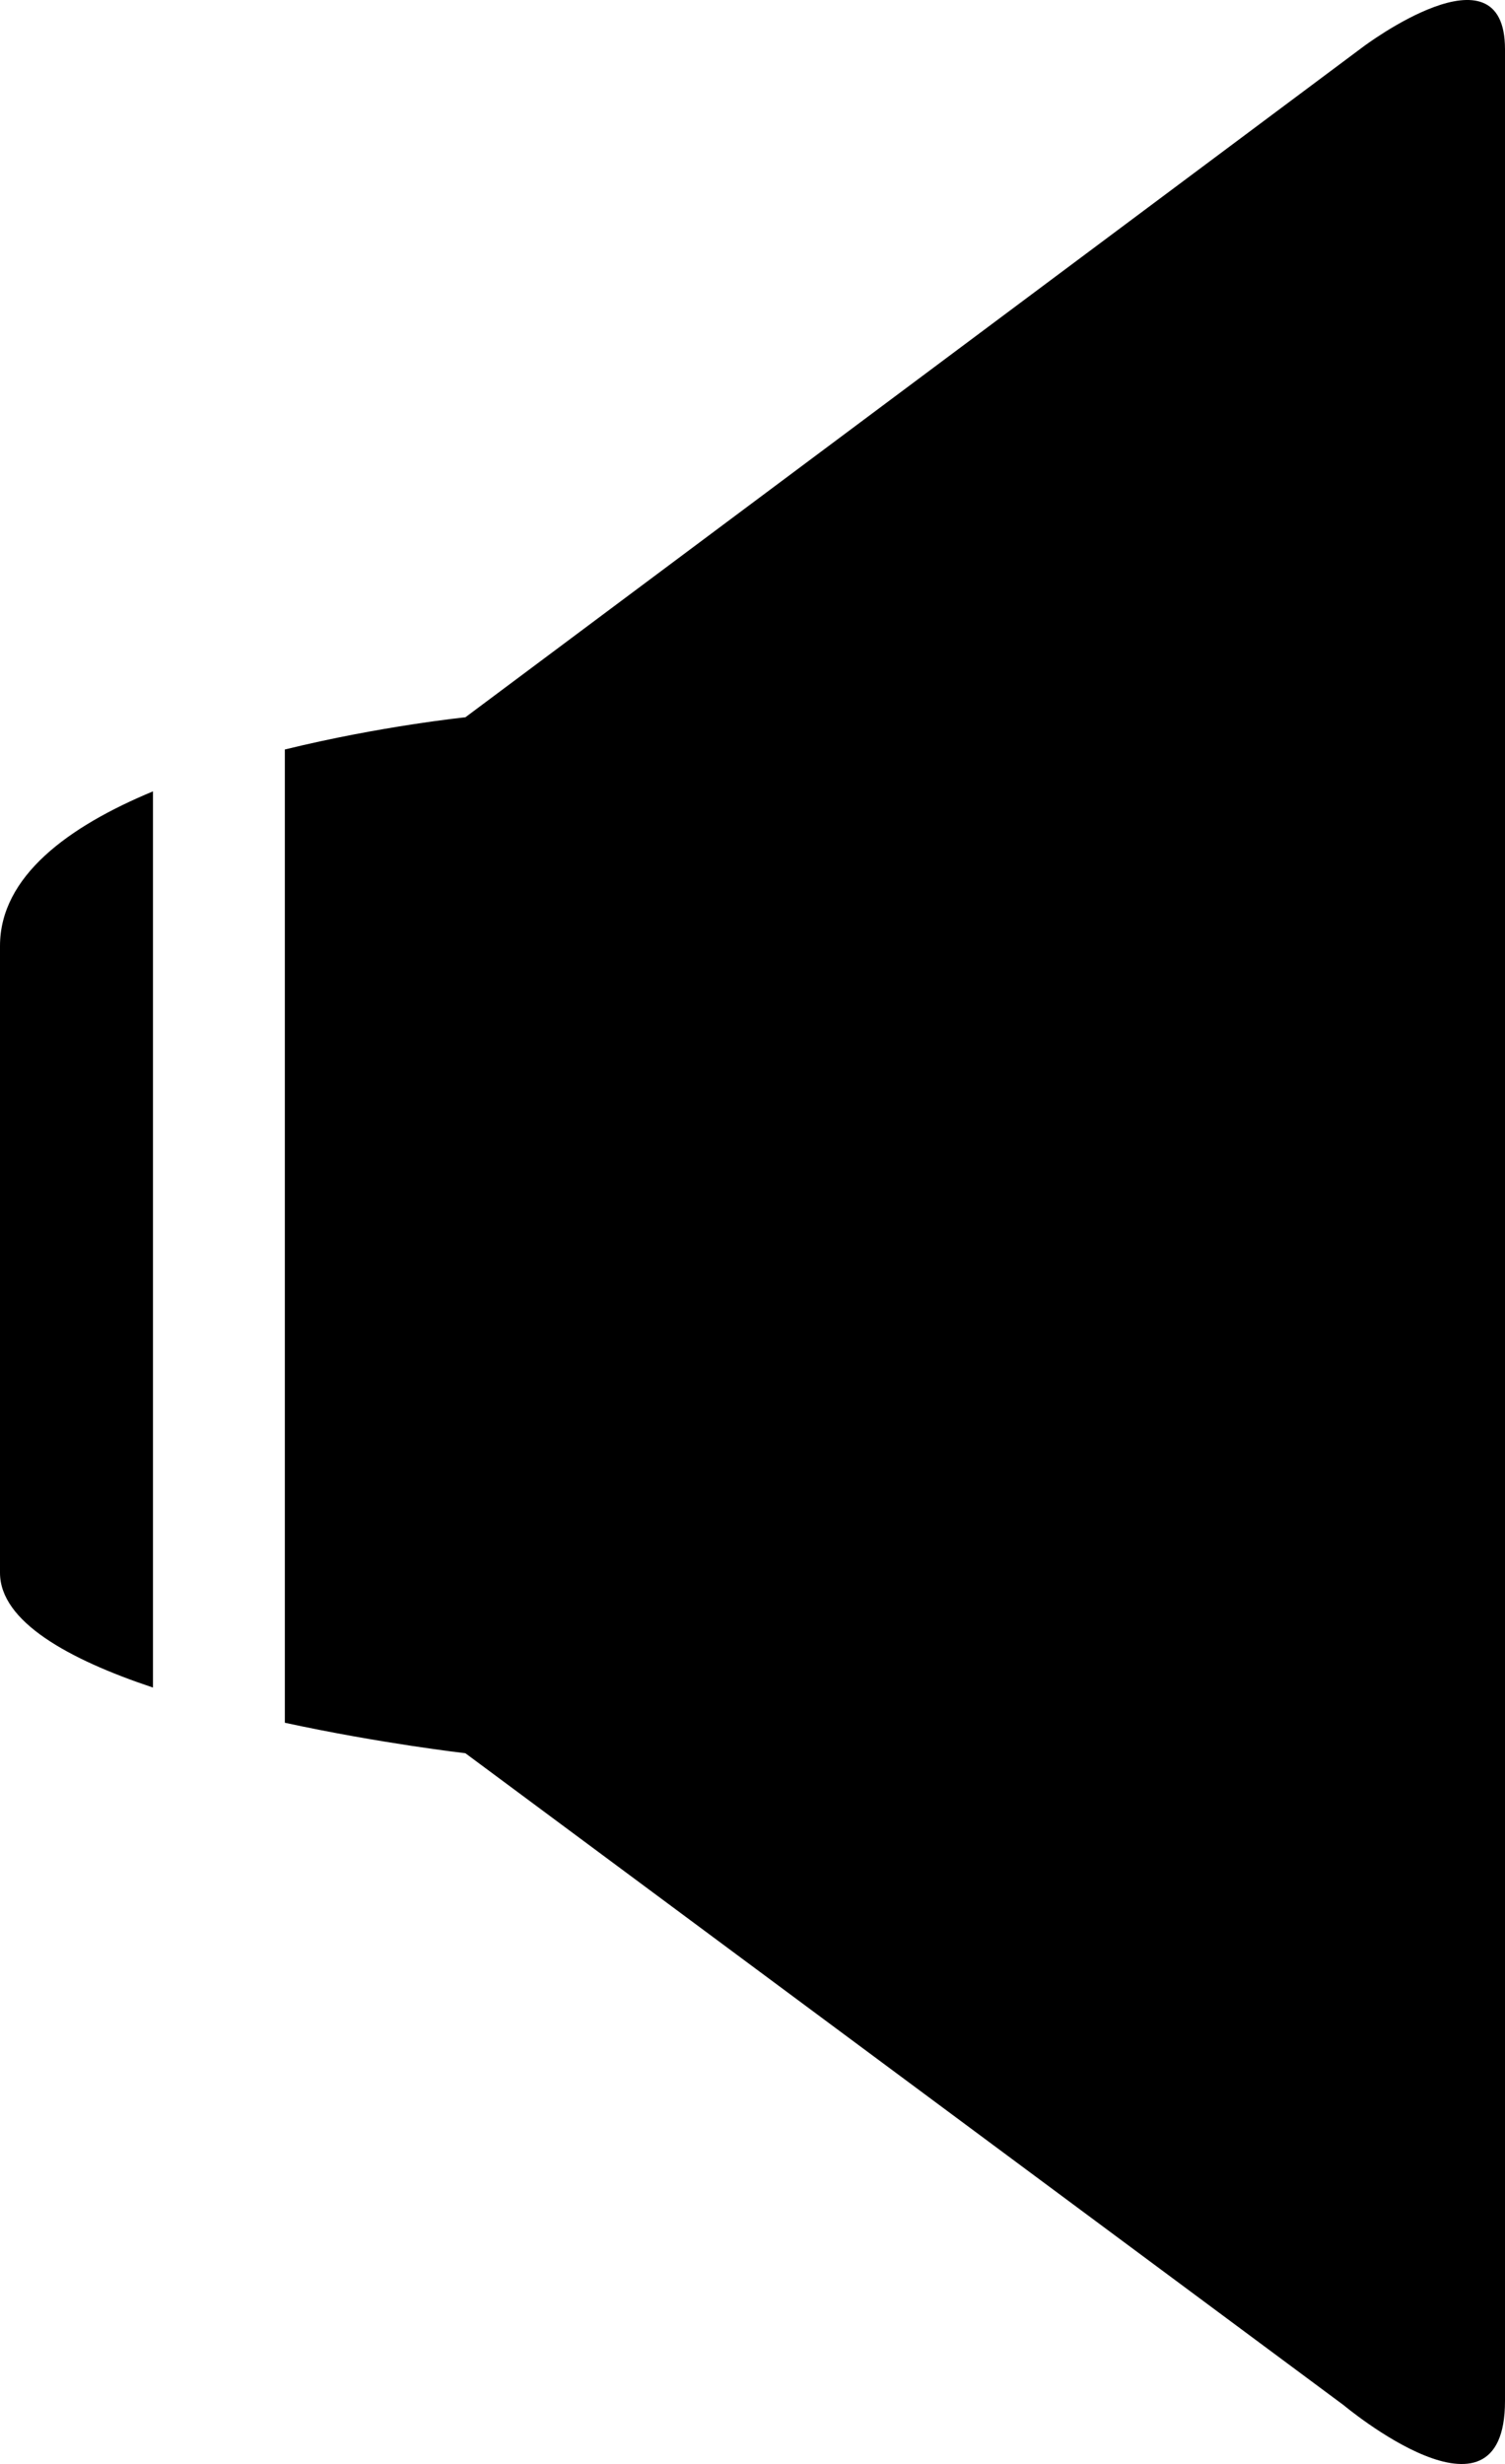 <?xml version="1.0" encoding="iso-8859-1"?>
<!-- Generator: Adobe Illustrator 16.0.0, SVG Export Plug-In . SVG Version: 6.00 Build 0)  -->
<!DOCTYPE svg PUBLIC "-//W3C//DTD SVG 1.1//EN" "http://www.w3.org/Graphics/SVG/1.1/DTD/svg11.dtd">
<svg version="1.1" id="Capa_1" xmlns="http://www.w3.org/2000/svg" xmlns:xlink="http://www.w3.org/1999/xlink" x="0px" y="0px"
	 width="17.541px" height="28.704px" viewBox="0 0 17.541 28.704" style="enable-background:new 0 0 17.541 28.704;"
	 xml:space="preserve">
<path d="M15.889,0.544L5.424,8.356c0,0-0.98,0.1-2.104,0.375v11.338c1.123,0.243,2.104,0.355,2.104,0.355l10.238,7.596
	c0,0,1.879,1.573,1.879-0.051c0-1.63,0-25.911,0-27.395C17.541-0.7,15.889,0.544,15.889,0.544z"/>
<path d="M0,11.02c0,2.116,0,5.821,0,7.302c0,0.568,0.799,1.009,1.783,1.337V9.219C0.799,9.627,0,10.208,0,11.02z"/>
<g>
</g>
<g>
</g>
<g>
</g>
<g>
</g>
<g>
</g>
<g>
</g>
<g>
</g>
<g>
</g>
<g>
</g>
<g>
</g>
<g>
</g>
<g>
</g>
<g>
</g>
<g>
</g>
<g>
</g>
</svg>
